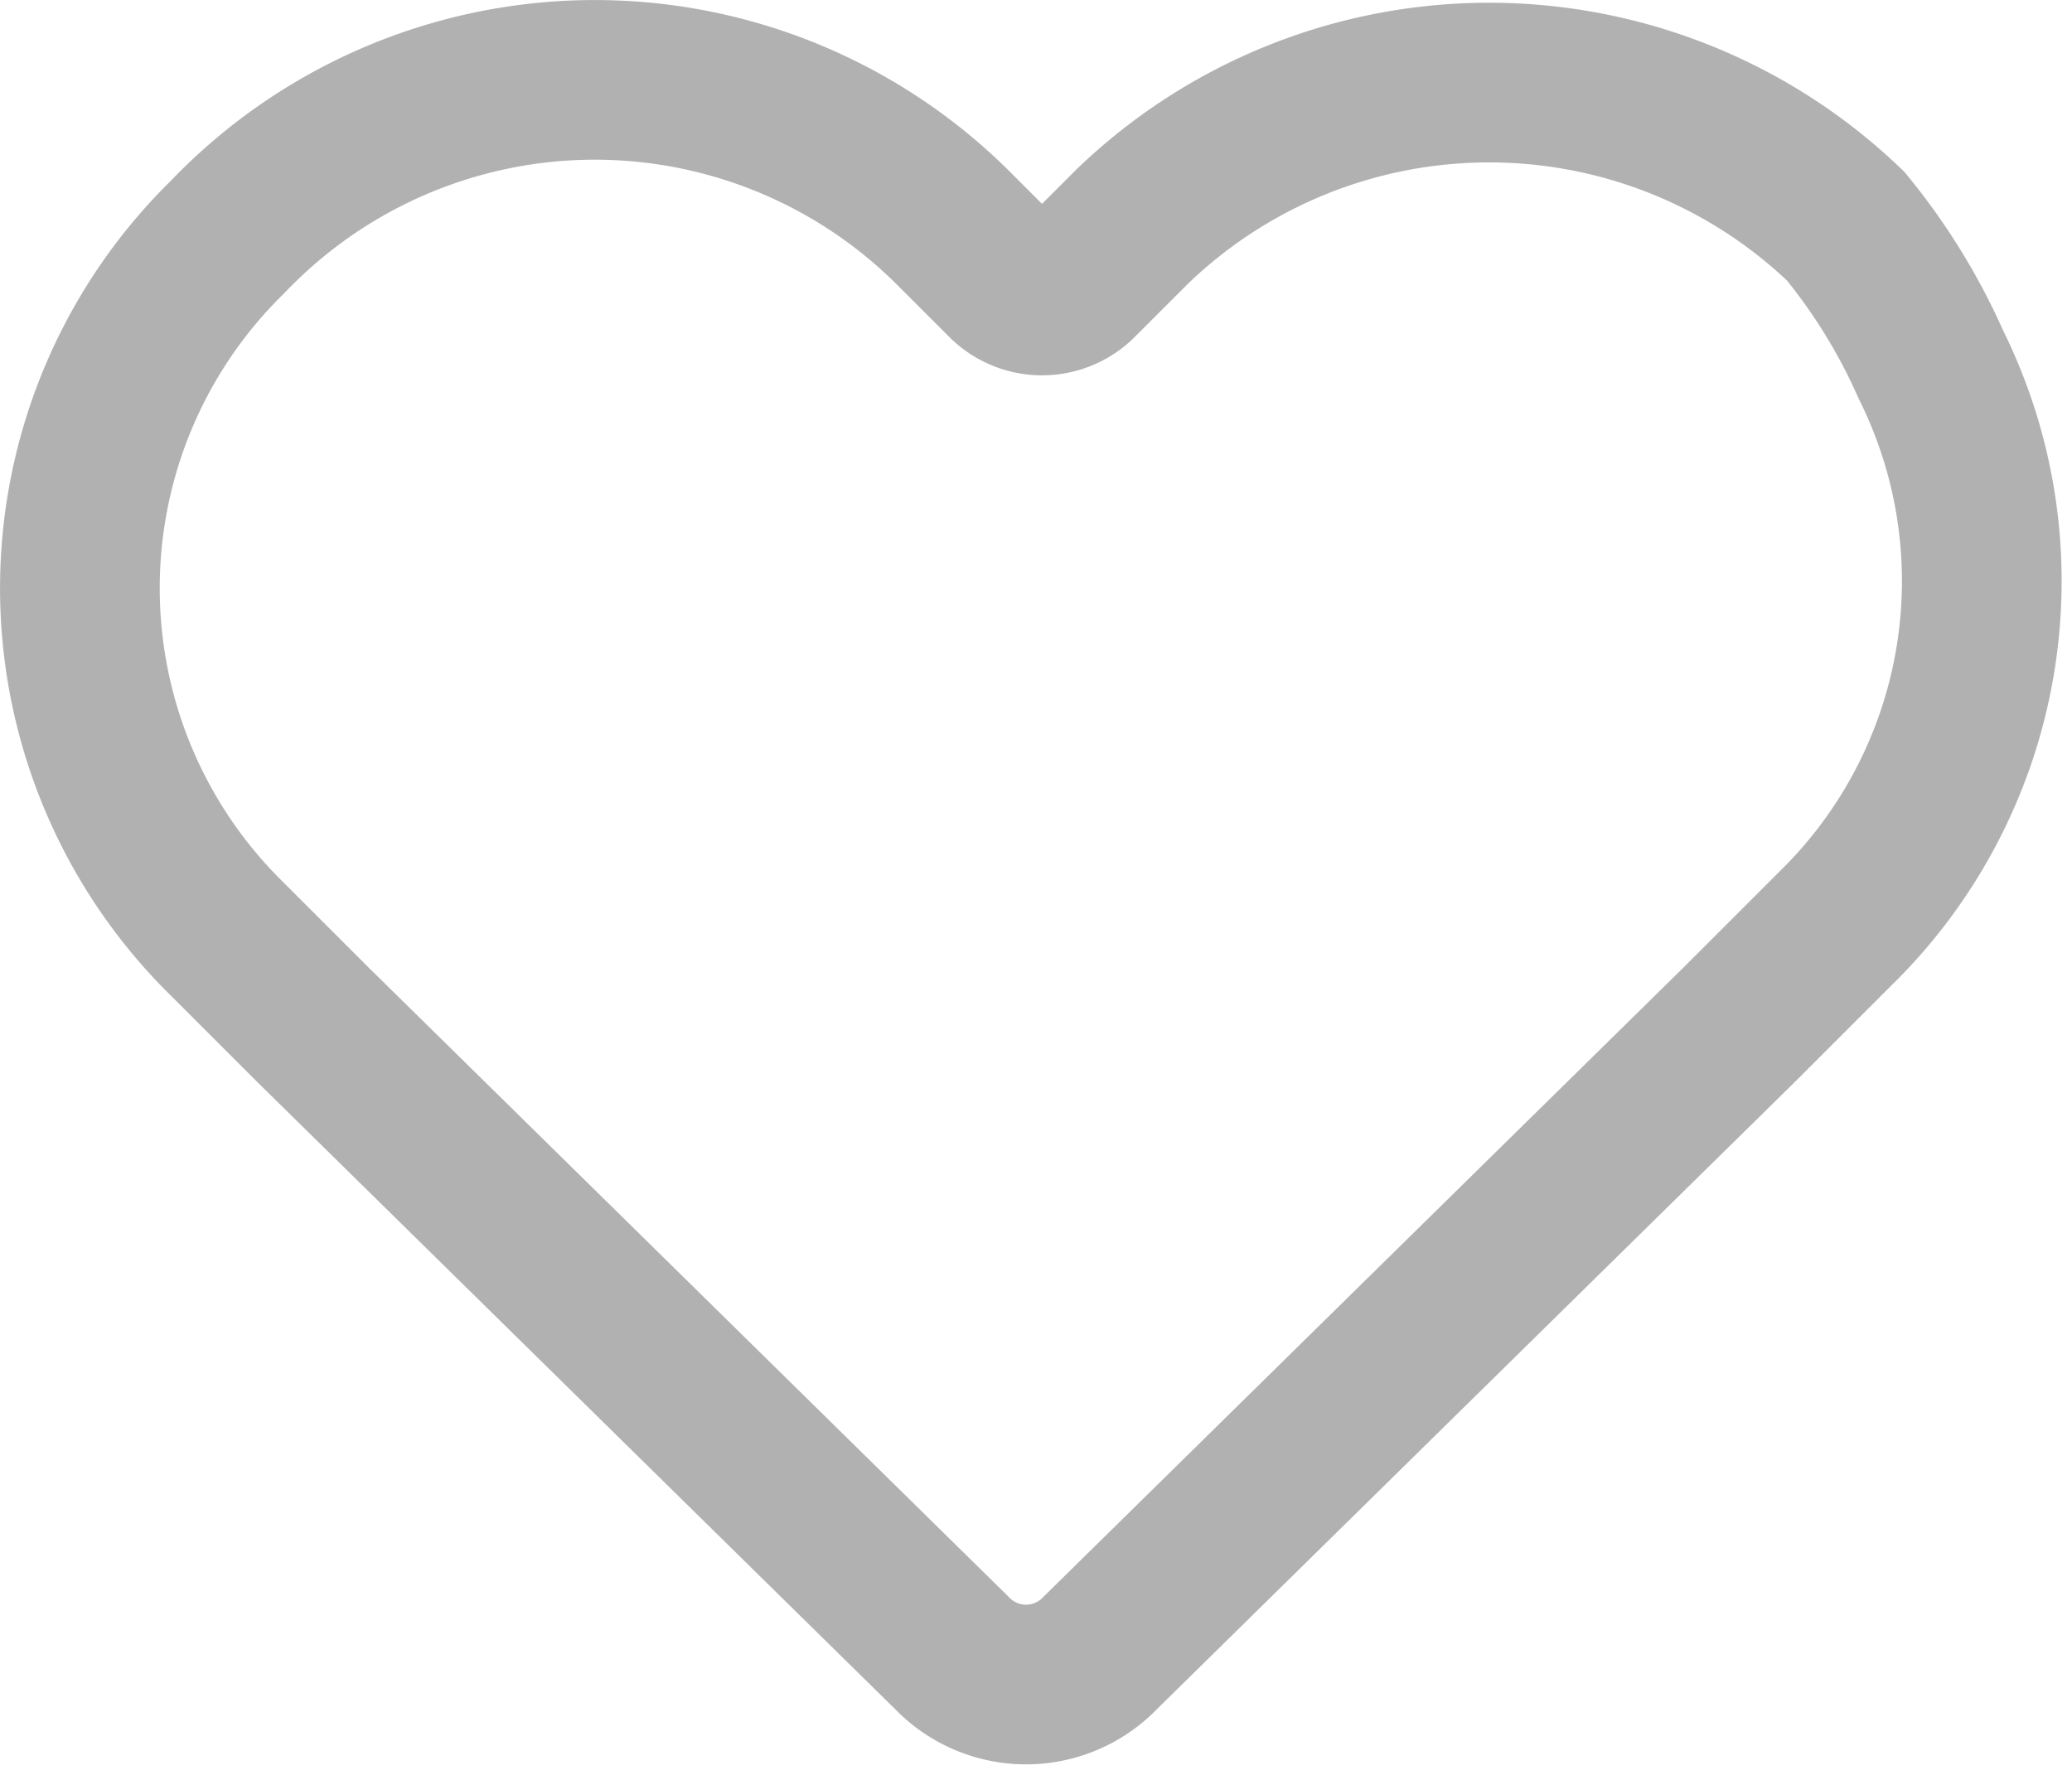 <svg xmlns="http://www.w3.org/2000/svg" width="19.463" height="16.673" viewBox="0 0 19.463 16.673">
  <g id="heart" transform="translate(-691.736 -429.314)">
    <g id="heart_1_" transform="translate(695.974 472.34)">
      <path id="パス_2492_1_" d="M13.1-40.9a4.831,4.831,0,0,0-6.7,0h0l-.5.5a.483.483,0,0,1-.7,0l-.5-.5a4.769,4.769,0,0,0-6.8.1,4.618,4.618,0,0,0,0,6.6l.8.8,6,5.9a.967.967,0,0,0,1.4,0l6-5.9.9-.9a4.564,4.564,0,0,0,.9-5.3A5.67,5.67,0,0,0,13.1-40.9Z" fill="none" stroke="#B1B1B1" stroke-linecap="round" stroke-miterlimit="10" stroke-width="1.5"/>
    </g>
  </g>
</svg>
